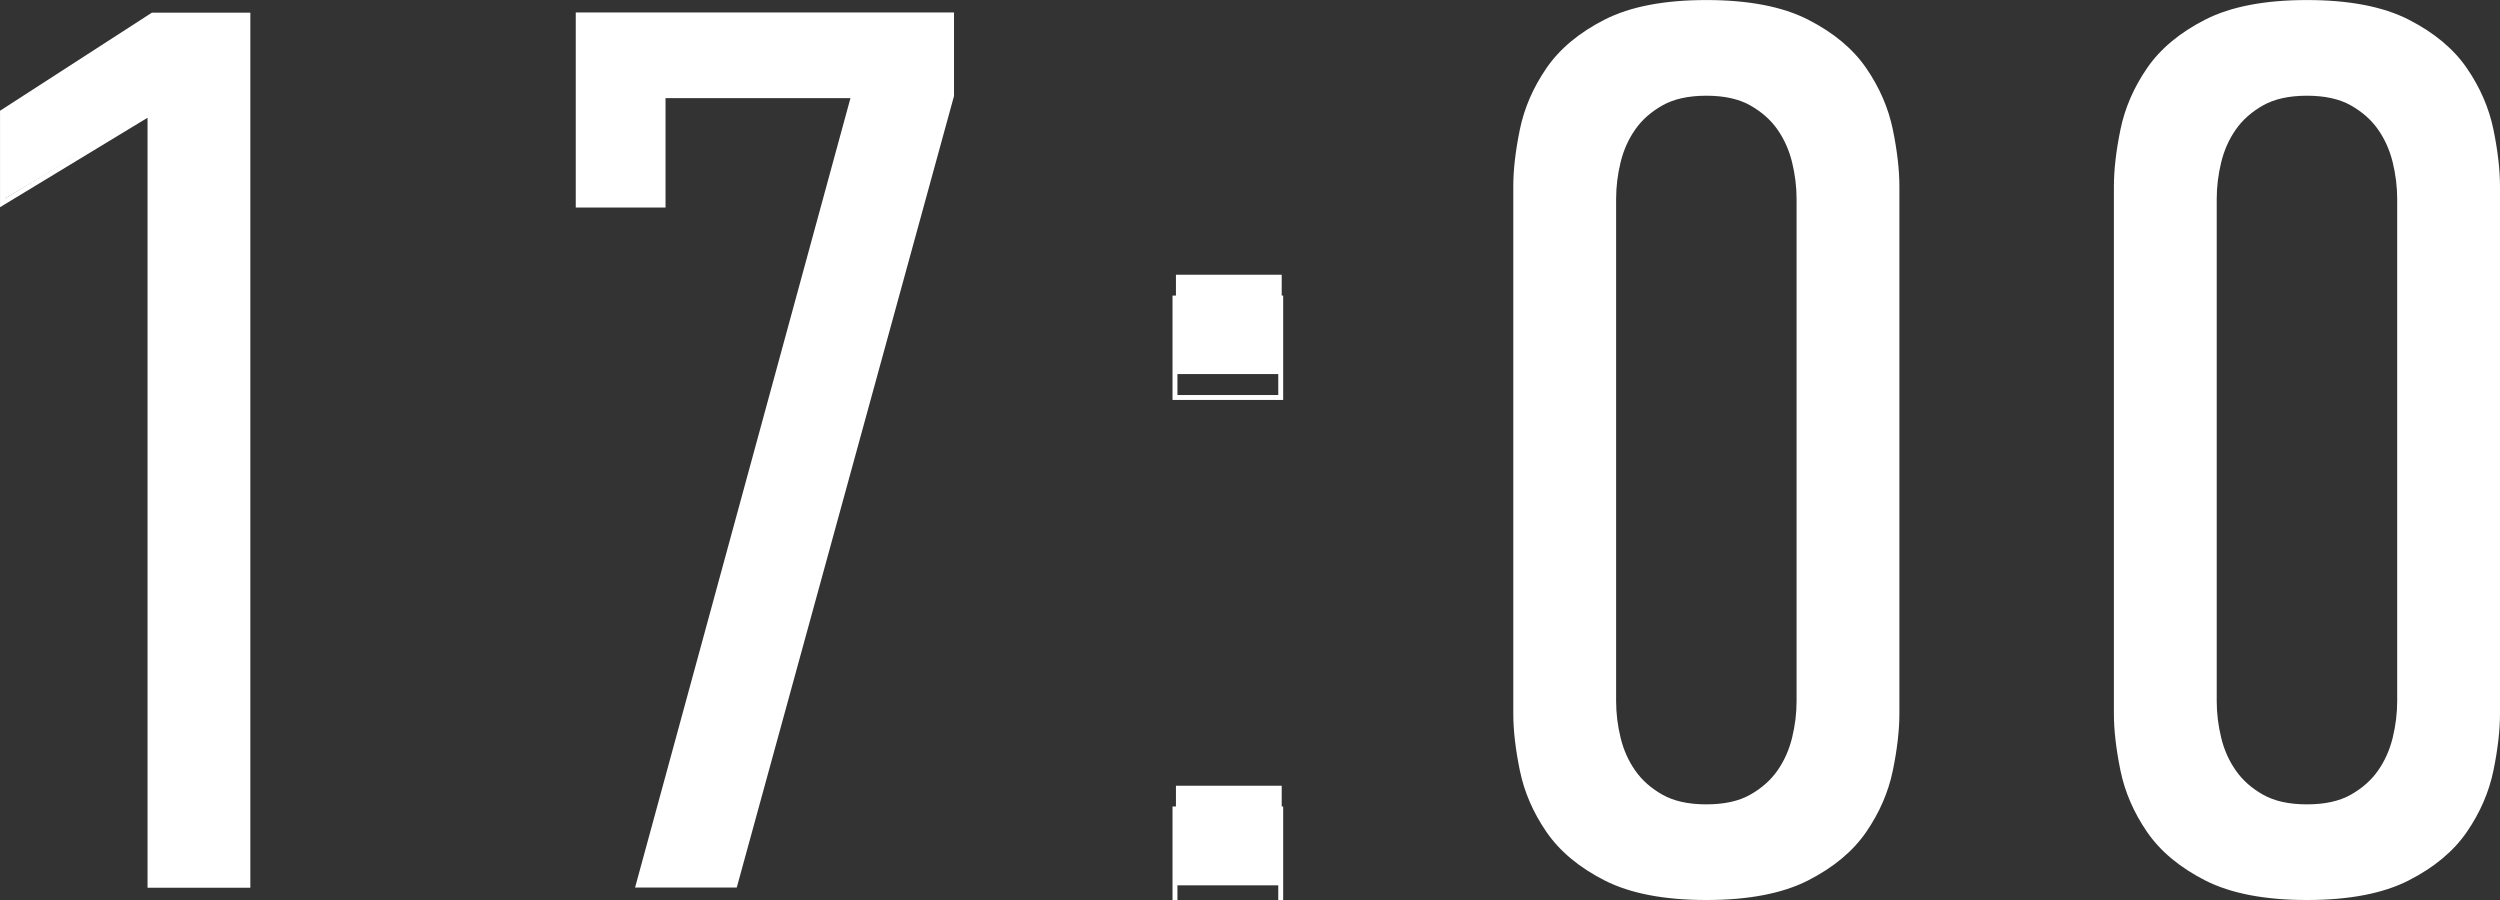 <?xml version="1.0" encoding="UTF-8" standalone="no"?> <!-- Created with Inkscape (http://www.inkscape.org/) --> <svg xmlns:inkscape="http://www.inkscape.org/namespaces/inkscape" xmlns:sodipodi="http://sodipodi.sourceforge.net/DTD/sodipodi-0.dtd" xmlns="http://www.w3.org/2000/svg" xmlns:svg="http://www.w3.org/2000/svg" id="svg1" width="169.503" height="61.033" viewBox="0 0 169.503 61.033" sodipodi:docname="43_2.ai"><rect x="0" y="0" width="169.503" height="61.033" fill="#333333" stroke="none"/> <defs id="defs1"> <clipPath clipPathUnits="userSpaceOnUse" id="clipPath467"> <path d="M 0,7500.421 H 513.129 V 0 H 0 Z" transform="translate(-197.27,-4699.977)" id="path467"></path> </clipPath> <clipPath clipPathUnits="userSpaceOnUse" id="clipPath469"> <path d="M 0,7500.421 H 513.129 V 0 H 0 Z" transform="translate(-219.046,-4744.237)" id="path469"></path> </clipPath> <clipPath clipPathUnits="userSpaceOnUse" id="clipPath471"> <path d="M 0,7500.421 H 513.129 V 0 H 0 Z" id="path471"></path> </clipPath> <clipPath clipPathUnits="userSpaceOnUse" id="clipPath473"> <path d="M 0,7500.421 H 513.129 V 0 H 0 Z" transform="translate(-286.103,-4735.512)" id="path473"></path> </clipPath> <clipPath clipPathUnits="userSpaceOnUse" id="clipPath475"> <path d="M 0,7500.421 H 513.129 V 0 H 0 Z" transform="translate(-316.645,-4735.512)" id="path475"></path> </clipPath> </defs> <g id="layer-MC0" inkscape:groupmode="layer" inkscape:label="Слой 1" transform="translate(-252.857,-3673.9)"> <path id="path465" d="m 12.878,-41.296 -7.5,4.713 v -4.713 l 7.641,-5.181 h 4.84 V 9.8279099e-4 h -4.98 z m 40.772,-5.181 v 4.442 L 42.623,9.8279099e-4 H 37.713 L 48.67,-42.034 h -9.691 v 5.71 h -4.324 v -10.152 z m 16.796,13.88 v 5.304 h -5.379 v -5.304 z m 0,27.281 V 9.8279099e-4 H 65.067 V -5.315 Z m 31.274,-3.852 c 0,0.886 -0.114,1.895 -0.34,3.027 -0.22,1.126 -0.662,2.2 -1.324,3.224 -0.665,1.018 -1.641,1.87 -2.93,2.56 -1.283,0.68 -2.982,1.021 -5.098,1.021 -2.127,0 -3.832,-0.341 -5.121,-1.021 -1.283,-0.689 -2.256,-1.541 -2.918,-2.56 C 83.325,-3.94 82.88,-5.013 82.654,-6.139 82.435,-7.272 82.326,-8.281 82.326,-9.167 V -37.321 c 0,-0.877 0.108,-1.883 0.328,-3.015 0.226,-1.132 0.671,-2.206 1.336,-3.224 0.662,-1.015 1.635,-1.864 2.918,-2.547 1.289,-0.689 2.994,-1.034 5.121,-1.034 2.115,0 3.814,0.345 5.098,1.034 1.289,0.683 2.265,1.532 2.93,2.547 0.662,1.018 1.104,2.092 1.324,3.224 0.226,1.132 0.34,2.138 0.34,3.015 z M 96.74,-36.657 c 0,-0.664 -0.079,-1.323 -0.234,-1.981 -0.158,-0.664 -0.416,-1.261 -0.773,-1.797 -0.352,-0.532 -0.826,-0.975 -1.418,-1.329 -0.595,-0.351 -1.356,-0.529 -2.285,-0.529 -0.932,0 -1.696,0.178 -2.297,0.529 -0.595,0.354 -1.072,0.797 -1.43,1.329 -0.352,0.535 -0.606,1.132 -0.762,1.797 -0.158,0.658 -0.234,1.317 -0.234,1.981 v 26.826 c 0,0.664 0.076,1.329 0.234,1.993 0.155,0.664 0.41,1.264 0.762,1.797 0.357,0.535 0.835,0.978 1.43,1.329 0.601,0.354 1.365,0.529 2.297,0.529 0.929,0 1.69,-0.175 2.285,-0.529 0.592,-0.351 1.066,-0.794 1.418,-1.329 0.357,-0.532 0.615,-1.132 0.773,-1.797 0.155,-0.664 0.234,-1.329 0.234,-1.993 z m 35.522,27.49 c 0,0.886 -0.114,1.895 -0.34,3.027 -0.22,1.126 -0.662,2.2 -1.324,3.224 -0.665,1.018 -1.641,1.87 -2.93,2.56 -1.283,0.68 -2.982,1.021 -5.098,1.021 -2.127,0 -3.832,-0.341 -5.121,-1.021 -1.283,-0.689 -2.256,-1.541 -2.918,-2.56 -0.665,-1.024 -1.11,-2.098 -1.336,-3.224 -0.22,-1.132 -0.328,-2.141 -0.328,-3.027 V -37.321 c 0,-0.877 0.108,-1.883 0.328,-3.015 0.226,-1.132 0.671,-2.206 1.336,-3.224 0.662,-1.015 1.635,-1.864 2.918,-2.547 1.289,-0.689 2.994,-1.034 5.121,-1.034 2.115,0 3.814,0.345 5.098,1.034 1.289,0.683 2.265,1.532 2.93,2.547 0.662,1.018 1.104,2.092 1.324,3.224 0.226,1.132 0.34,2.138 0.34,3.015 z m -4.98,-27.49 c 0,-0.664 -0.079,-1.323 -0.234,-1.981 -0.158,-0.664 -0.416,-1.261 -0.773,-1.797 -0.352,-0.532 -0.826,-0.975 -1.418,-1.329 -0.595,-0.351 -1.356,-0.529 -2.285,-0.529 -0.932,0 -1.696,0.178 -2.297,0.529 -0.595,0.354 -1.072,0.797 -1.43,1.329 -0.352,0.535 -0.606,1.132 -0.762,1.797 -0.158,0.658 -0.234,1.317 -0.234,1.981 v 26.826 c 0,0.664 0.076,1.329 0.234,1.993 0.155,0.664 0.41,1.264 0.762,1.797 0.357,0.535 0.835,0.978 1.43,1.329 0.601,0.354 1.365,0.529 2.297,0.529 0.929,0 1.69,-0.175 2.285,-0.529 0.592,-0.351 1.066,-0.794 1.418,-1.329 0.357,-0.532 0.615,-1.132 0.773,-1.797 0.155,-0.664 0.234,-1.329 0.234,-1.993 z m 0,0" style="fill:#ffffff;fill-opacity:1;fill-rule:nonzero;stroke:none" aria-label="17:00" transform="matrix(1.333,0,0,1.27,245.853,3733.925)"></path> <path id="path466" d="M 0,0 H 4.979 V 44.261 H 0.133 L -7.503,39.329 V 34.713 L 0,39.263 Z" style="fill:none;stroke:#ffffff;stroke-width:0.25;stroke-linecap:butt;stroke-linejoin:miter;stroke-miterlimit:10;stroke-dasharray:none;stroke-opacity:1" transform="matrix(1.333,0,0,-1.333,263.027,3733.925)" clip-path="url(#clipPath467)"></path> <path id="path468" d="M 0,0 V -9.674 H 4.316 V -4.11 H 14.01 L 3.055,-44.261 H 7.968 L 18.989,-4.11 V 0 Z" style="fill:none;stroke:#ffffff;stroke-width:0.25;stroke-linecap:butt;stroke-linejoin:miter;stroke-miterlimit:10;stroke-dasharray:none;stroke-opacity:1" transform="matrix(1.333,0,0,-1.333,292.061,3674.91)" clip-path="url(#clipPath469)"></path> <path id="path470" d="m 249.454,4725.964 h 5.378 v 5.059 h -5.378 z m 0,-25.987 h 5.378 v 5.059 h -5.378 z" style="fill:none;stroke:#ffffff;stroke-width:0.25;stroke-linecap:butt;stroke-linejoin:miter;stroke-miterlimit:10;stroke-dasharray:none;stroke-opacity:1" transform="matrix(1.333,0,0,-1.333,0,10000.56)" clip-path="url(#clipPath471)"></path> <path id="path472" d="m 0,0 c 0,0.843 -0.111,1.802 -0.332,2.877 -0.222,1.075 -0.664,2.096 -1.328,3.066 -0.664,0.97 -1.638,1.781 -2.921,2.435 -1.284,0.653 -2.988,0.98 -5.112,0.98 -2.125,0 -3.829,-0.327 -5.114,-0.98 -1.284,-0.654 -2.256,-1.465 -2.921,-2.435 -0.664,-0.97 -1.106,-1.991 -1.328,-3.066 C -19.277,1.802 -19.388,0.843 -19.388,0 v -26.81 c 0,-0.843 0.111,-1.801 0.332,-2.877 0.222,-1.074 0.664,-2.097 1.328,-3.066 0.665,-0.97 1.637,-1.781 2.921,-2.435 1.285,-0.652 2.989,-0.979 5.114,-0.979 2.124,0 3.828,0.327 5.112,0.979 1.283,0.654 2.257,1.465 2.921,2.435 0.664,0.969 1.106,1.992 1.328,3.066 0.221,1.076 0.332,2.034 0.332,2.877 z m -4.979,-26.177 c 0,-0.633 -0.079,-1.265 -0.233,-1.897 -0.156,-0.633 -0.41,-1.201 -0.764,-1.707 -0.354,-0.506 -0.83,-0.928 -1.427,-1.265 -0.598,-0.338 -1.362,-0.506 -2.29,-0.506 -0.93,0 -1.694,0.168 -2.291,0.506 -0.598,0.337 -1.075,0.759 -1.428,1.265 -0.355,0.506 -0.609,1.074 -0.764,1.707 -0.155,0.632 -0.232,1.264 -0.232,1.897 v 25.545 c 0,0.632 0.077,1.264 0.232,1.897 0.155,0.631 0.409,1.201 0.764,1.707 0.353,0.506 0.83,0.926 1.428,1.264 0.597,0.337 1.361,0.506 2.291,0.506 0.928,0 1.692,-0.169 2.29,-0.506 C -6.806,3.898 -6.33,3.478 -5.976,2.972 -5.622,2.466 -5.368,1.896 -5.212,1.265 -5.058,0.632 -4.979,0 -4.979,-0.632 Z" style="fill:none;stroke:#ffffff;stroke-width:0.25;stroke-linecap:butt;stroke-linejoin:miter;stroke-miterlimit:10;stroke-dasharray:none;stroke-opacity:1" transform="matrix(1.333,0,0,-1.333,381.471,3686.544)" clip-path="url(#clipPath473)"></path> <path id="path474" d="m 0,0 c 0,0.843 -0.111,1.802 -0.332,2.877 -0.222,1.075 -0.664,2.096 -1.328,3.066 -0.664,0.97 -1.638,1.781 -2.921,2.435 -1.284,0.653 -2.988,0.98 -5.112,0.98 -2.125,0 -3.829,-0.327 -5.114,-0.98 -1.284,-0.654 -2.256,-1.465 -2.921,-2.435 -0.664,-0.97 -1.106,-1.991 -1.328,-3.066 C -19.277,1.802 -19.388,0.843 -19.388,0 v -26.81 c 0,-0.843 0.111,-1.801 0.332,-2.877 0.222,-1.074 0.664,-2.097 1.328,-3.066 0.665,-0.97 1.637,-1.781 2.921,-2.435 1.285,-0.652 2.989,-0.979 5.114,-0.979 2.124,0 3.828,0.327 5.112,0.979 1.283,0.654 2.257,1.465 2.921,2.435 0.664,0.969 1.106,1.992 1.328,3.066 0.221,1.076 0.332,2.034 0.332,2.877 z m -4.979,-26.177 c 0,-0.633 -0.079,-1.265 -0.233,-1.897 -0.156,-0.633 -0.41,-1.201 -0.764,-1.707 -0.354,-0.506 -0.83,-0.928 -1.427,-1.265 -0.598,-0.338 -1.362,-0.506 -2.29,-0.506 -0.93,0 -1.694,0.168 -2.291,0.506 -0.598,0.337 -1.075,0.759 -1.428,1.265 -0.355,0.506 -0.609,1.074 -0.764,1.707 -0.155,0.632 -0.232,1.264 -0.232,1.897 v 25.545 c 0,0.632 0.077,1.264 0.232,1.897 0.155,0.631 0.409,1.201 0.764,1.707 0.353,0.506 0.83,0.926 1.428,1.264 0.597,0.337 1.361,0.506 2.291,0.506 0.928,0 1.692,-0.169 2.29,-0.506 C -6.806,3.898 -6.33,3.478 -5.976,2.972 -5.622,2.466 -5.368,1.896 -5.212,1.265 -5.058,0.632 -4.979,0 -4.979,-0.632 Z" style="fill:none;stroke:#ffffff;stroke-width:0.25;stroke-linecap:butt;stroke-linejoin:miter;stroke-miterlimit:10;stroke-dasharray:none;stroke-opacity:1" transform="matrix(1.333,0,0,-1.333,422.193,3686.544)" clip-path="url(#clipPath475)"></path> </g> </svg> 